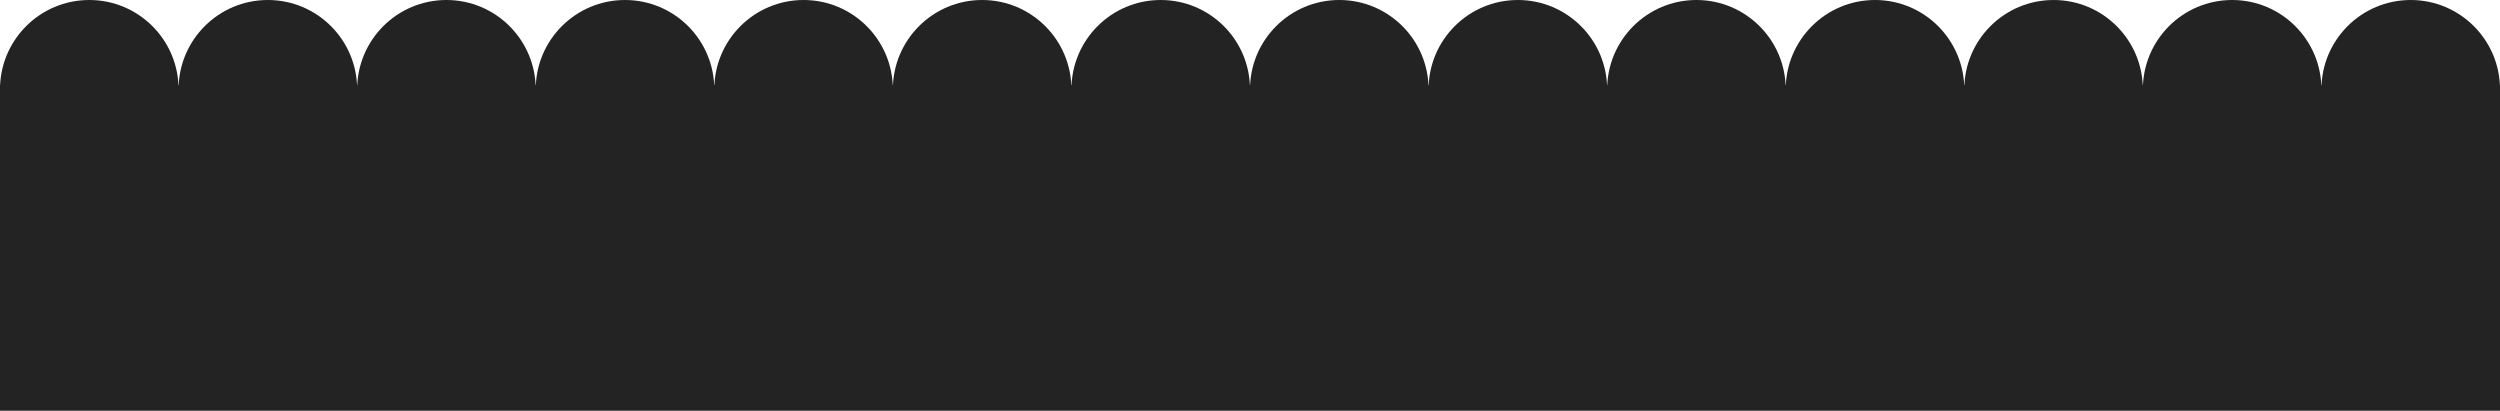 <?xml version="1.0" encoding="UTF-8"?> <svg xmlns="http://www.w3.org/2000/svg" width="5740" height="943" viewBox="0 0 5740 943" fill="none"><circle cx="205" cy="205" r="205" fill="#232323"></circle><circle cx="615" cy="205" r="205" fill="#232323"></circle><circle cx="1025" cy="205" r="205" fill="#232323"></circle><circle cx="1435" cy="205" r="205" fill="#232323"></circle><circle cx="1845" cy="205" r="205" fill="#232323"></circle><circle cx="2255" cy="205" r="205" fill="#232323"></circle><circle cx="2665" cy="205" r="205" fill="#232323"></circle><circle cx="3075" cy="205" r="205" fill="#232323"></circle><circle cx="3485" cy="205" r="205" fill="#232323"></circle><circle cx="3895" cy="205" r="205" fill="#232323"></circle><circle cx="4305" cy="205" r="205" fill="#232323"></circle><circle cx="4715" cy="205" r="205" fill="#232323"></circle><circle cx="5125" cy="205" r="205" fill="#232323"></circle><circle cx="5535" cy="205" r="205" fill="#232323"></circle><rect y="195" width="5740" height="748" fill="#232323"></rect></svg> 